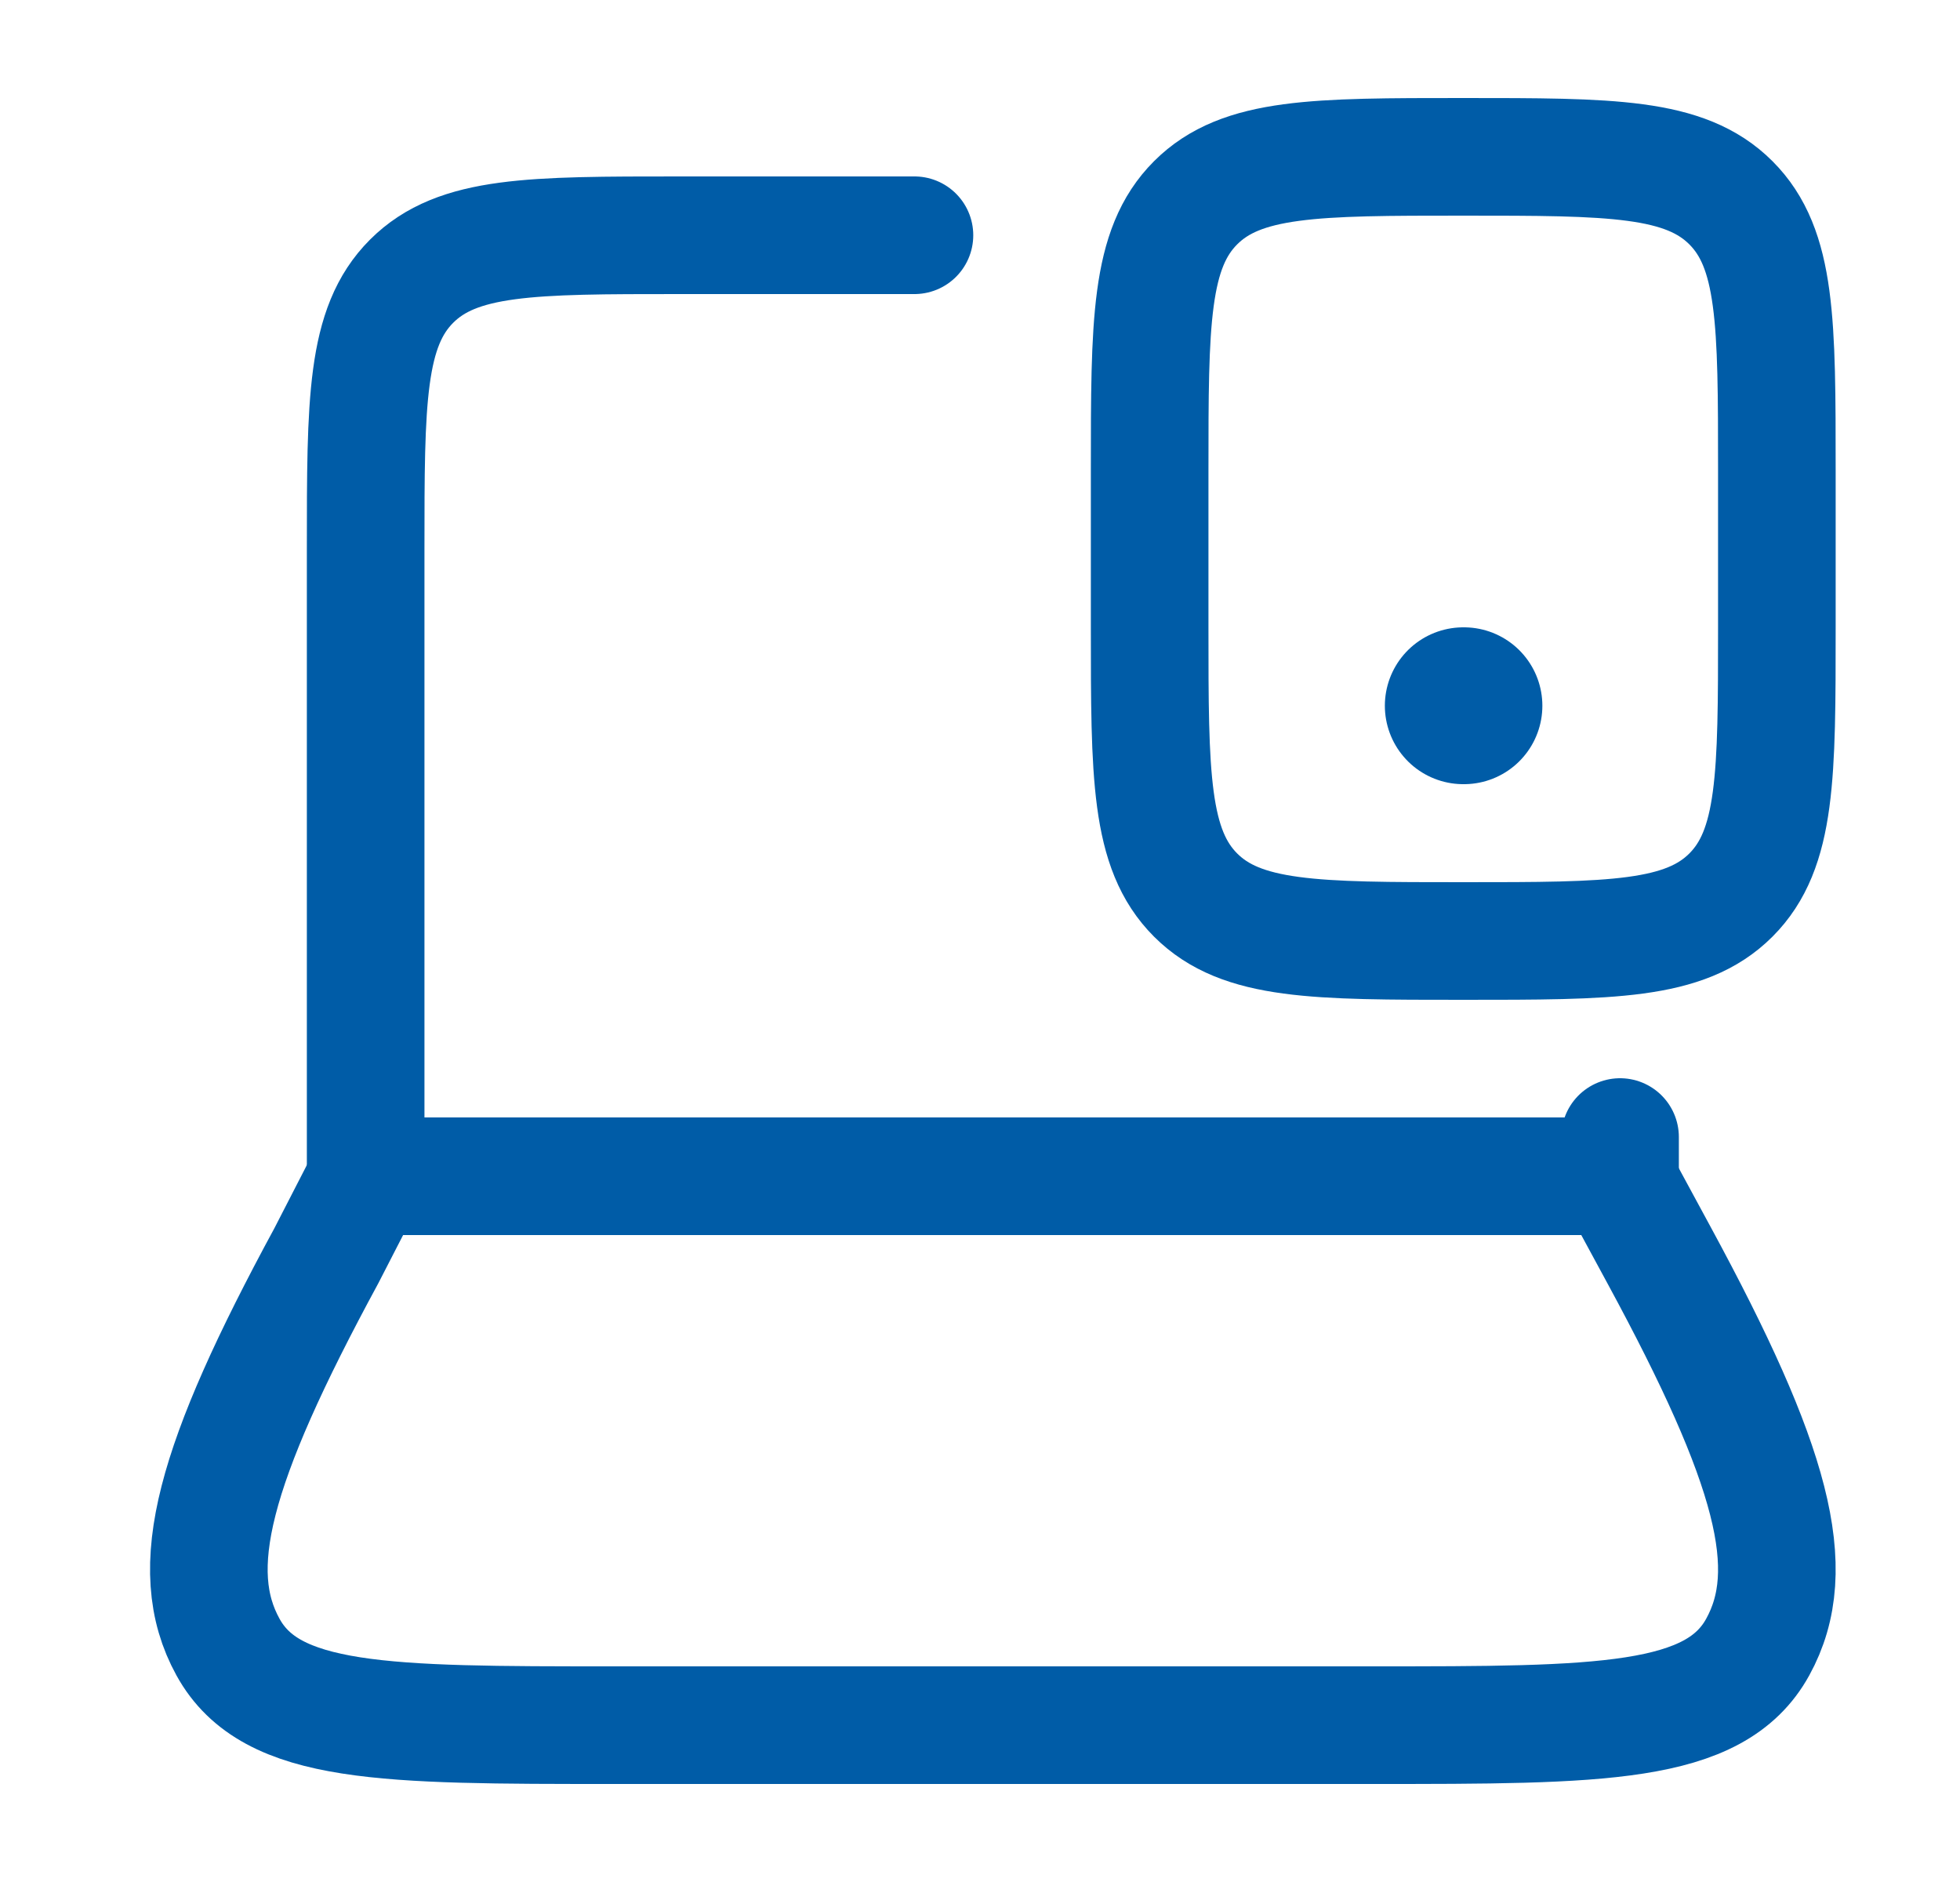 <svg width="25" height="24" viewBox="0 0 25 24" fill="none" xmlns="http://www.w3.org/2000/svg">
<path d="M4.664 15V7C4.664 5.114 4.664 4.172 5.25 3.586C5.836 3 6.778 3 8.664 3H11.664M20.664 15V14.5" stroke="#005CA7" stroke-width="1.5" stroke-linecap="round" stroke-linejoin="round"/>
<path d="M18.664 2C20.55 2 21.492 2 22.078 2.586C22.664 3.172 22.664 4.114 22.664 6V8C22.664 9.886 22.664 10.828 22.078 11.414C21.492 12 20.55 12 18.664 12C16.778 12 15.836 12 15.25 11.414C14.664 10.828 14.664 9.886 14.664 8L14.664 6C14.664 4.114 14.664 3.172 15.25 2.586C15.836 2 16.778 2 18.664 2Z" stroke="#005CA7" stroke-width="1.5" stroke-linecap="round"/>
<path d="M18.664 9H18.673" stroke="#005CA7" stroke-width="2" stroke-linecap="round" stroke-linejoin="round"/>
<path d="M4.162 16.015L4.684 15H20.616L21.166 16.015C22.609 18.677 22.969 20.008 22.42 21.004C21.872 22 20.418 22 17.509 22L7.819 22C4.91 22 3.456 22 2.908 21.004C2.359 20.008 2.719 18.677 4.162 16.015Z" stroke="#005CA7" stroke-width="1.5" stroke-linecap="round" stroke-linejoin="round"/>
</svg>
